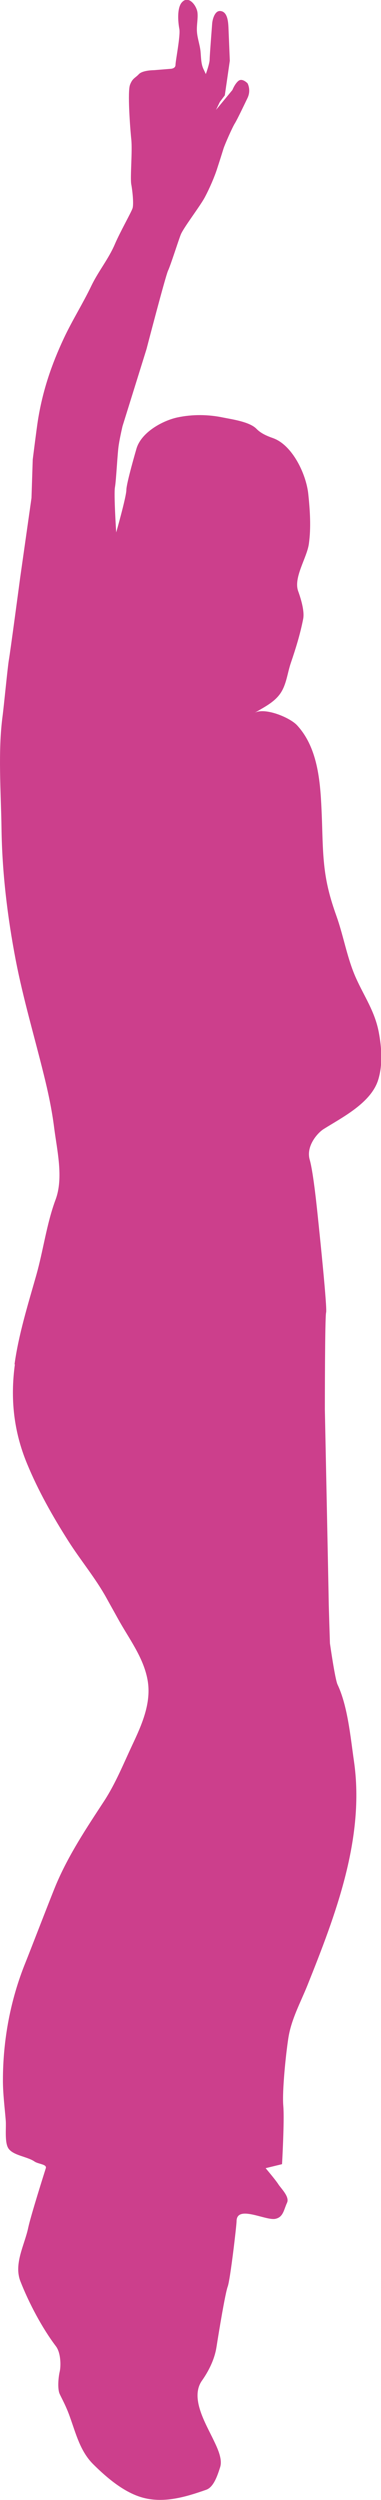 <svg xmlns="http://www.w3.org/2000/svg" id="Livello_2" data-name="Livello 2" viewBox="0 0 45.74 300"><defs><style>      .cls-1 {        fill: #cc3f8c;        stroke-width: 0px;      }    </style></defs><g id="Livello_2-2" data-name="Livello 2"><path class="cls-1" d="M1.74,163.74c.49-3.57,1.59-7.11,2.61-10.7.84-2.96,1.25-6.21,2.32-9.08.98-2.62.17-5.94-.17-8.64-.27-2.14-.72-4.26-1.24-6.35-1.13-4.59-2.47-9.09-3.37-13.74-1-5.22-1.64-10.53-1.71-15.86-.06-4.31-.44-9.16.13-13.45.15-1.12.61-5.9.75-6.7.15-.8,1.36-9.89,1.36-9.89l1.36-9.57.15-4.62s.46-3.67.61-4.63c.56-3.56,1.62-6.71,3.14-9.95,1.01-2.15,2.28-4.15,3.3-6.29.83-1.72,2.06-3.21,2.81-4.97.61-1.43,1.97-3.83,2.12-4.3.16-.48,0-2.07-.15-2.87-.15-.8.15-3.99,0-5.42-.15-1.44-.46-5.74-.15-6.54.3-.79.61-.79,1.06-1.27.45-.48,1.82-.48,1.82-.48l1.97-.16s.61,0,.61-.48.61-3.51.46-4.31c-.16-.83-.29-2.48.28-3.16.82-.97,1.82.39,1.9,1.22.07.73-.11,1.46-.07,2.2.04.81.34,1.59.43,2.39.07.67.05,1.51.34,2.13l.3.64s.46-1.27.46-1.75.3-4.25.3-4.31c.04-.52.31-1.5.91-1.51,1.01,0,1.03,1.49,1.06,2.3l.15,3.67-.3,2.08-.3,2.07-.6.8-.46.95,1.97-2.39s.31-.79.76-1.12c.46-.32,1.06.32,1.06.32,0,0,.45.79,0,1.75-.46.96-1.22,2.55-1.51,3.03-.31.48-1.22,2.56-1.37,3.03-.15.49-.45,1.44-.76,2.39-.3.96-.91,2.39-1.51,3.51-.61,1.12-2.58,3.67-2.88,4.47-.31.8-1.21,3.66-1.52,4.31-.3.64-2.58,9.4-2.58,9.4l-2.88,9.25s-.3,1.27-.45,2.23c-.16.96-.31,4.3-.46,5.1-.15.8.15,5.42.15,5.42,0,0,1.22-4.3,1.22-5.1s1.21-4.94,1.21-4.94c.58-2,3.19-3.4,4.97-3.77,1.78-.37,3.64-.35,5.42.02,1.08.22,3.2.51,4.02,1.36.46.47,1.06.79,1.97,1.11,2.32.81,3.99,4.28,4.25,6.7.2,1.91.35,4.03.07,6-.23,1.66-1.86,4.02-1.29,5.65.46,1.27.76,2.54.61,3.34-.35,1.8-.89,3.55-1.48,5.28-.42,1.22-.52,2.59-1.26,3.67-.77,1.11-2.02,1.68-3.12,2.35,1.2-.73,4.25.53,5.12,1.47,2.61,2.82,2.82,7.11,2.97,10.82.08,1.95.08,3.9.28,5.84.23,2.29.72,4.1,1.48,6.23.87,2.44,1.28,5.06,2.34,7.43,1.02,2.28,2.27,4,2.75,6.55.34,1.84.48,3.85-.07,5.66-.85,2.79-4.32,4.52-6.56,5.93-.76.48-2.13,2.07-1.67,3.67.46,1.6.91,6.22,1.06,7.65.15,1.44,1.06,10.21.91,10.69-.15.48-.15,11.64-.15,11.64,0,0,.46,22.48.46,22.96s.15,5.1.15,5.1c0,0,.61,4.3.91,4.94,1.23,2.6,1.56,6.34,1.97,9.17,1.35,9.27-2.24,18.57-5.59,26.95-.83,2.06-1.93,4.05-2.28,6.29-.3,1.92-.76,6.38-.61,8.14.15,1.75-.15,7.01-.15,7.01l-1.97.48s1.21,1.43,1.51,1.91c.32.51,1.4,1.52,1.06,2.24-.39.83-.44,1.73-1.4,1.93-1.16.25-4.66-1.73-4.66.3,0,.48-.76,7.02-1.06,7.82-.3.8-1.06,5.42-1.36,7.33-.23,1.42-.92,2.81-1.73,3.96-1.47,2.08.45,5.15,1.42,7.2.46.96,1.06,2.23.76,3.19-.31.96-.76,2.39-1.67,2.71-2.41.85-5,1.63-7.54.97-2.26-.59-4.36-2.37-6.03-4.03-1.56-1.55-2.07-3.66-2.81-5.71-.45-1.27-.91-2.07-1.21-2.71-.3-.64-.15-2.08,0-2.71.15-.64.15-2.23-.46-3.03-1.67-2.21-3.24-5.19-4.26-7.79-.82-2.09.5-4.37.93-6.4.3-1.44,1.97-6.7,2.12-7.18.15-.48-.91-.48-1.36-.8-.87-.6-2.55-.71-3.13-1.57-.48-.72-.25-2.5-.32-3.35-.13-1.59-.34-3.21-.34-4.81,0-4.86.9-9.7,2.73-14.2.45-1.11,3.03-7.81,3.63-9.25,1.53-3.63,3.67-6.83,5.8-10.09,1.36-2.09,2.31-4.45,3.37-6.71,1.13-2.4,2.34-5.08,1.83-7.83-.5-2.73-2.28-5-3.57-7.36-.45-.82-.91-1.63-1.36-2.45-1.3-2.36-3.11-4.53-4.56-6.81-1.88-2.96-3.62-6.03-4.97-9.3-1.6-3.86-2.03-7.79-1.46-11.95Z"></path></g></svg>